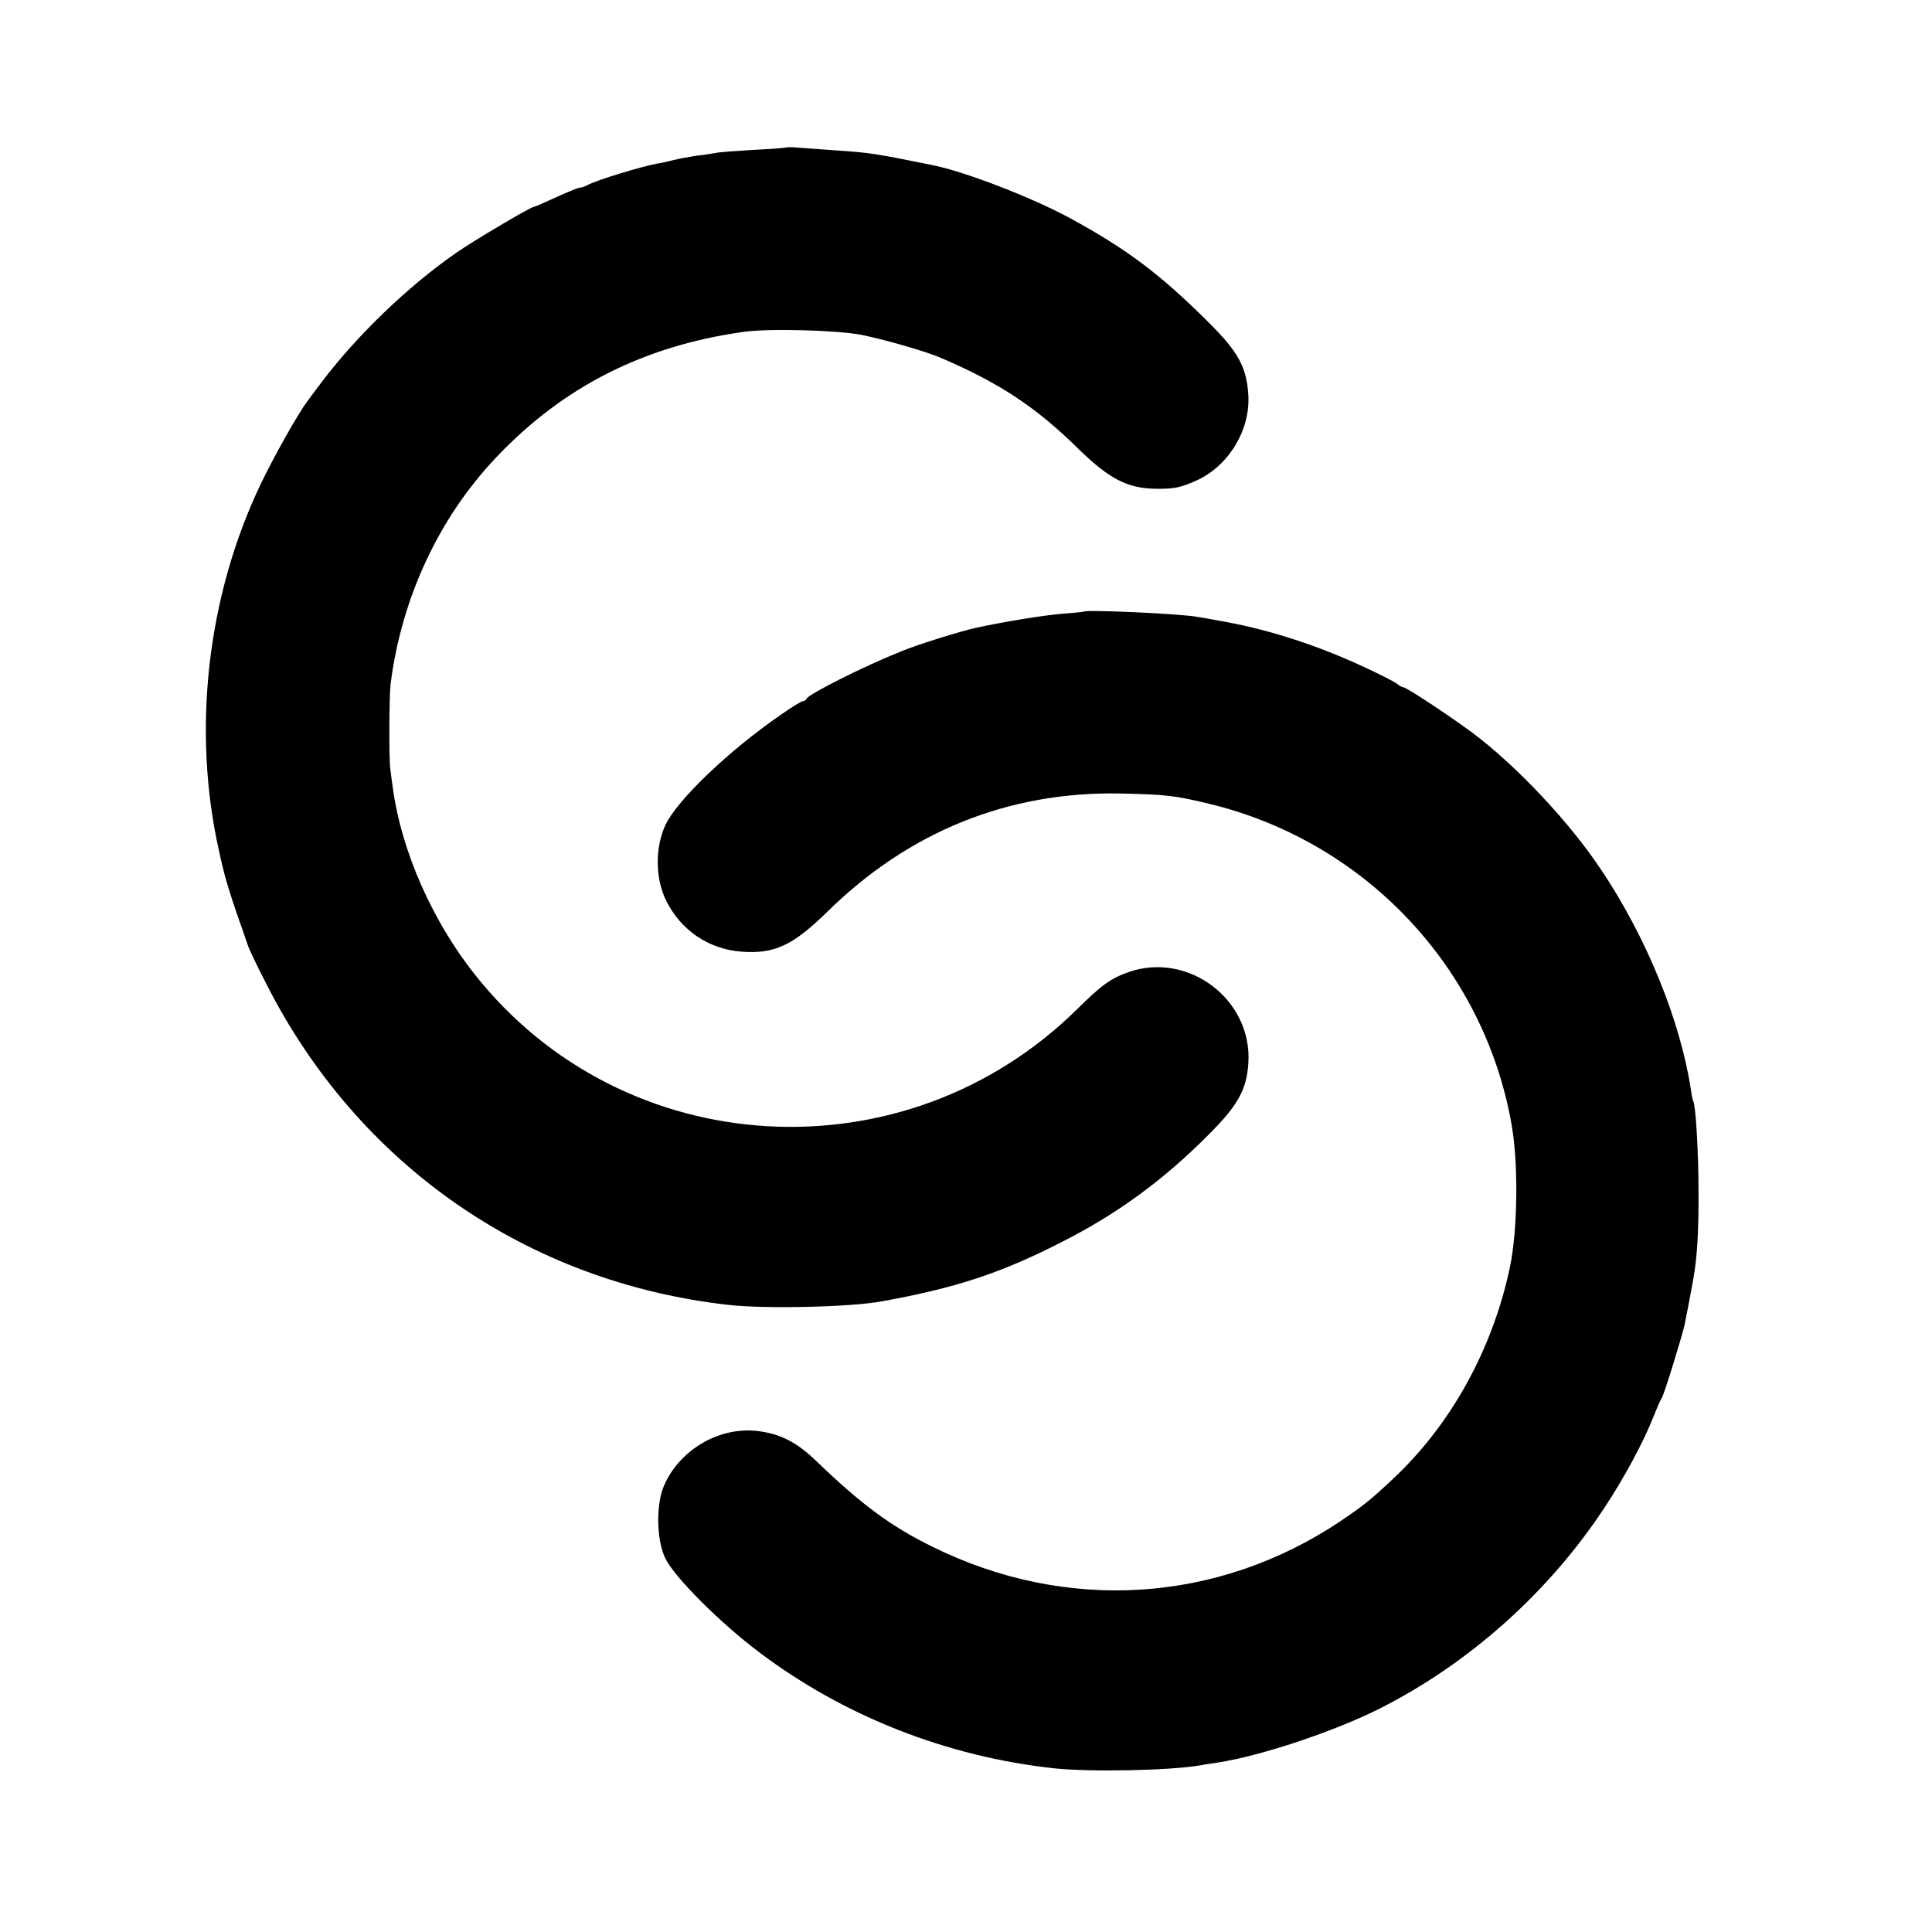 <?xml version="1.0" standalone="no"?>
<!DOCTYPE svg PUBLIC "-//W3C//DTD SVG 20010904//EN"
 "http://www.w3.org/TR/2001/REC-SVG-20010904/DTD/svg10.dtd">
<svg version="1.0" xmlns="http://www.w3.org/2000/svg"
 width="700pt" height="700pt" viewBox="0 0 700 700"
 preserveAspectRatio="xMidYMid meet">
<g transform="translate(0,700) scale(0.1,-0.1)"
fill="#000000" stroke="none">
<path d="M2849 6466 c-2 -2 -56 -6 -119 -9 -63 -4 -124 -8 -135 -11 -11 -2
-42 -7 -70 -10 -27 -4 -66 -11 -85 -16 -19 -5 -46 -11 -60 -13 -59 -11 -220
-60 -252 -78 -10 -5 -22 -9 -28 -9 -5 0 -44 -16 -86 -35 -41 -19 -78 -35 -81
-35 -11 0 -222 -125 -283 -168 -175 -122 -359 -300 -485 -467 -25 -33 -48 -64
-52 -70 -32 -41 -122 -202 -167 -296 -196 -408 -251 -896 -152 -1334 2 -11 9
-42 16 -69 6 -27 27 -95 46 -150 20 -56 38 -110 42 -121 3 -11 33 -74 67 -140
333 -656 945 -1081 1675 -1163 133 -15 442 -8 555 13 266 48 431 102 648 213
203 102 375 228 538 393 105 105 136 162 142 257 15 228 -214 404 -431 331
-66 -23 -99 -46 -189 -135 -625 -617 -1645 -557 -2184 127 -153 193 -264 446
-295 669 -4 30 -9 64 -10 75 -5 36 -4 259 1 305 39 312 175 605 385 825 241
254 532 401 890 452 92 14 338 7 430 -10 84 -17 235 -60 290 -84 212 -91 345
-179 498 -330 113 -110 179 -144 287 -144 62 0 83 5 138 29 117 52 197 182
190 309 -6 103 -36 158 -147 268 -173 172 -294 263 -498 374 -138 75 -374 166
-491 191 -211 43 -235 47 -357 55 -52 4 -114 8 -136 10 -23 2 -43 2 -45 1z"/>
<path d="M3927 4784 c-1 -1 -38 -5 -82 -8 -68 -6 -203 -28 -306 -50 -63 -14
-210 -60 -274 -86 -135 -54 -336 -155 -343 -172 -2 -5 -8 -8 -12 -8 -5 0 -40
-21 -77 -47 -191 -131 -379 -311 -422 -402 -38 -82 -37 -193 2 -273 53 -108
154 -177 273 -186 120 -9 186 22 310 143 296 292 658 438 1064 430 169 -4 194
-7 320 -37 564 -136 994 -590 1096 -1158 26 -142 23 -384 -5 -520 -63 -300
-216 -576 -429 -773 -79 -74 -102 -92 -186 -149 -446 -298 -994 -332 -1480
-91 -150 74 -257 154 -416 307 -72 70 -132 101 -214 111 -137 17 -281 -65
-339 -195 -31 -68 -29 -198 3 -265 32 -68 198 -234 340 -341 307 -232 681
-379 1070 -421 130 -14 422 -8 530 11 14 3 42 7 63 10 155 24 420 112 587 196
324 164 613 422 815 730 70 106 139 234 175 325 13 33 27 65 31 70 8 11 75
228 83 267 5 26 23 117 31 163 14 78 20 173 19 320 0 140 -10 310 -19 325 -2
3 -6 23 -9 45 -39 250 -161 549 -323 791 -115 174 -307 378 -468 499 -81 60
-239 165 -251 165 -4 0 -15 6 -23 13 -9 7 -62 34 -118 60 -165 77 -337 133
-498 163 -49 9 -98 18 -107 19 -56 11 -402 27 -411 19z"/>
</g>
</svg>
